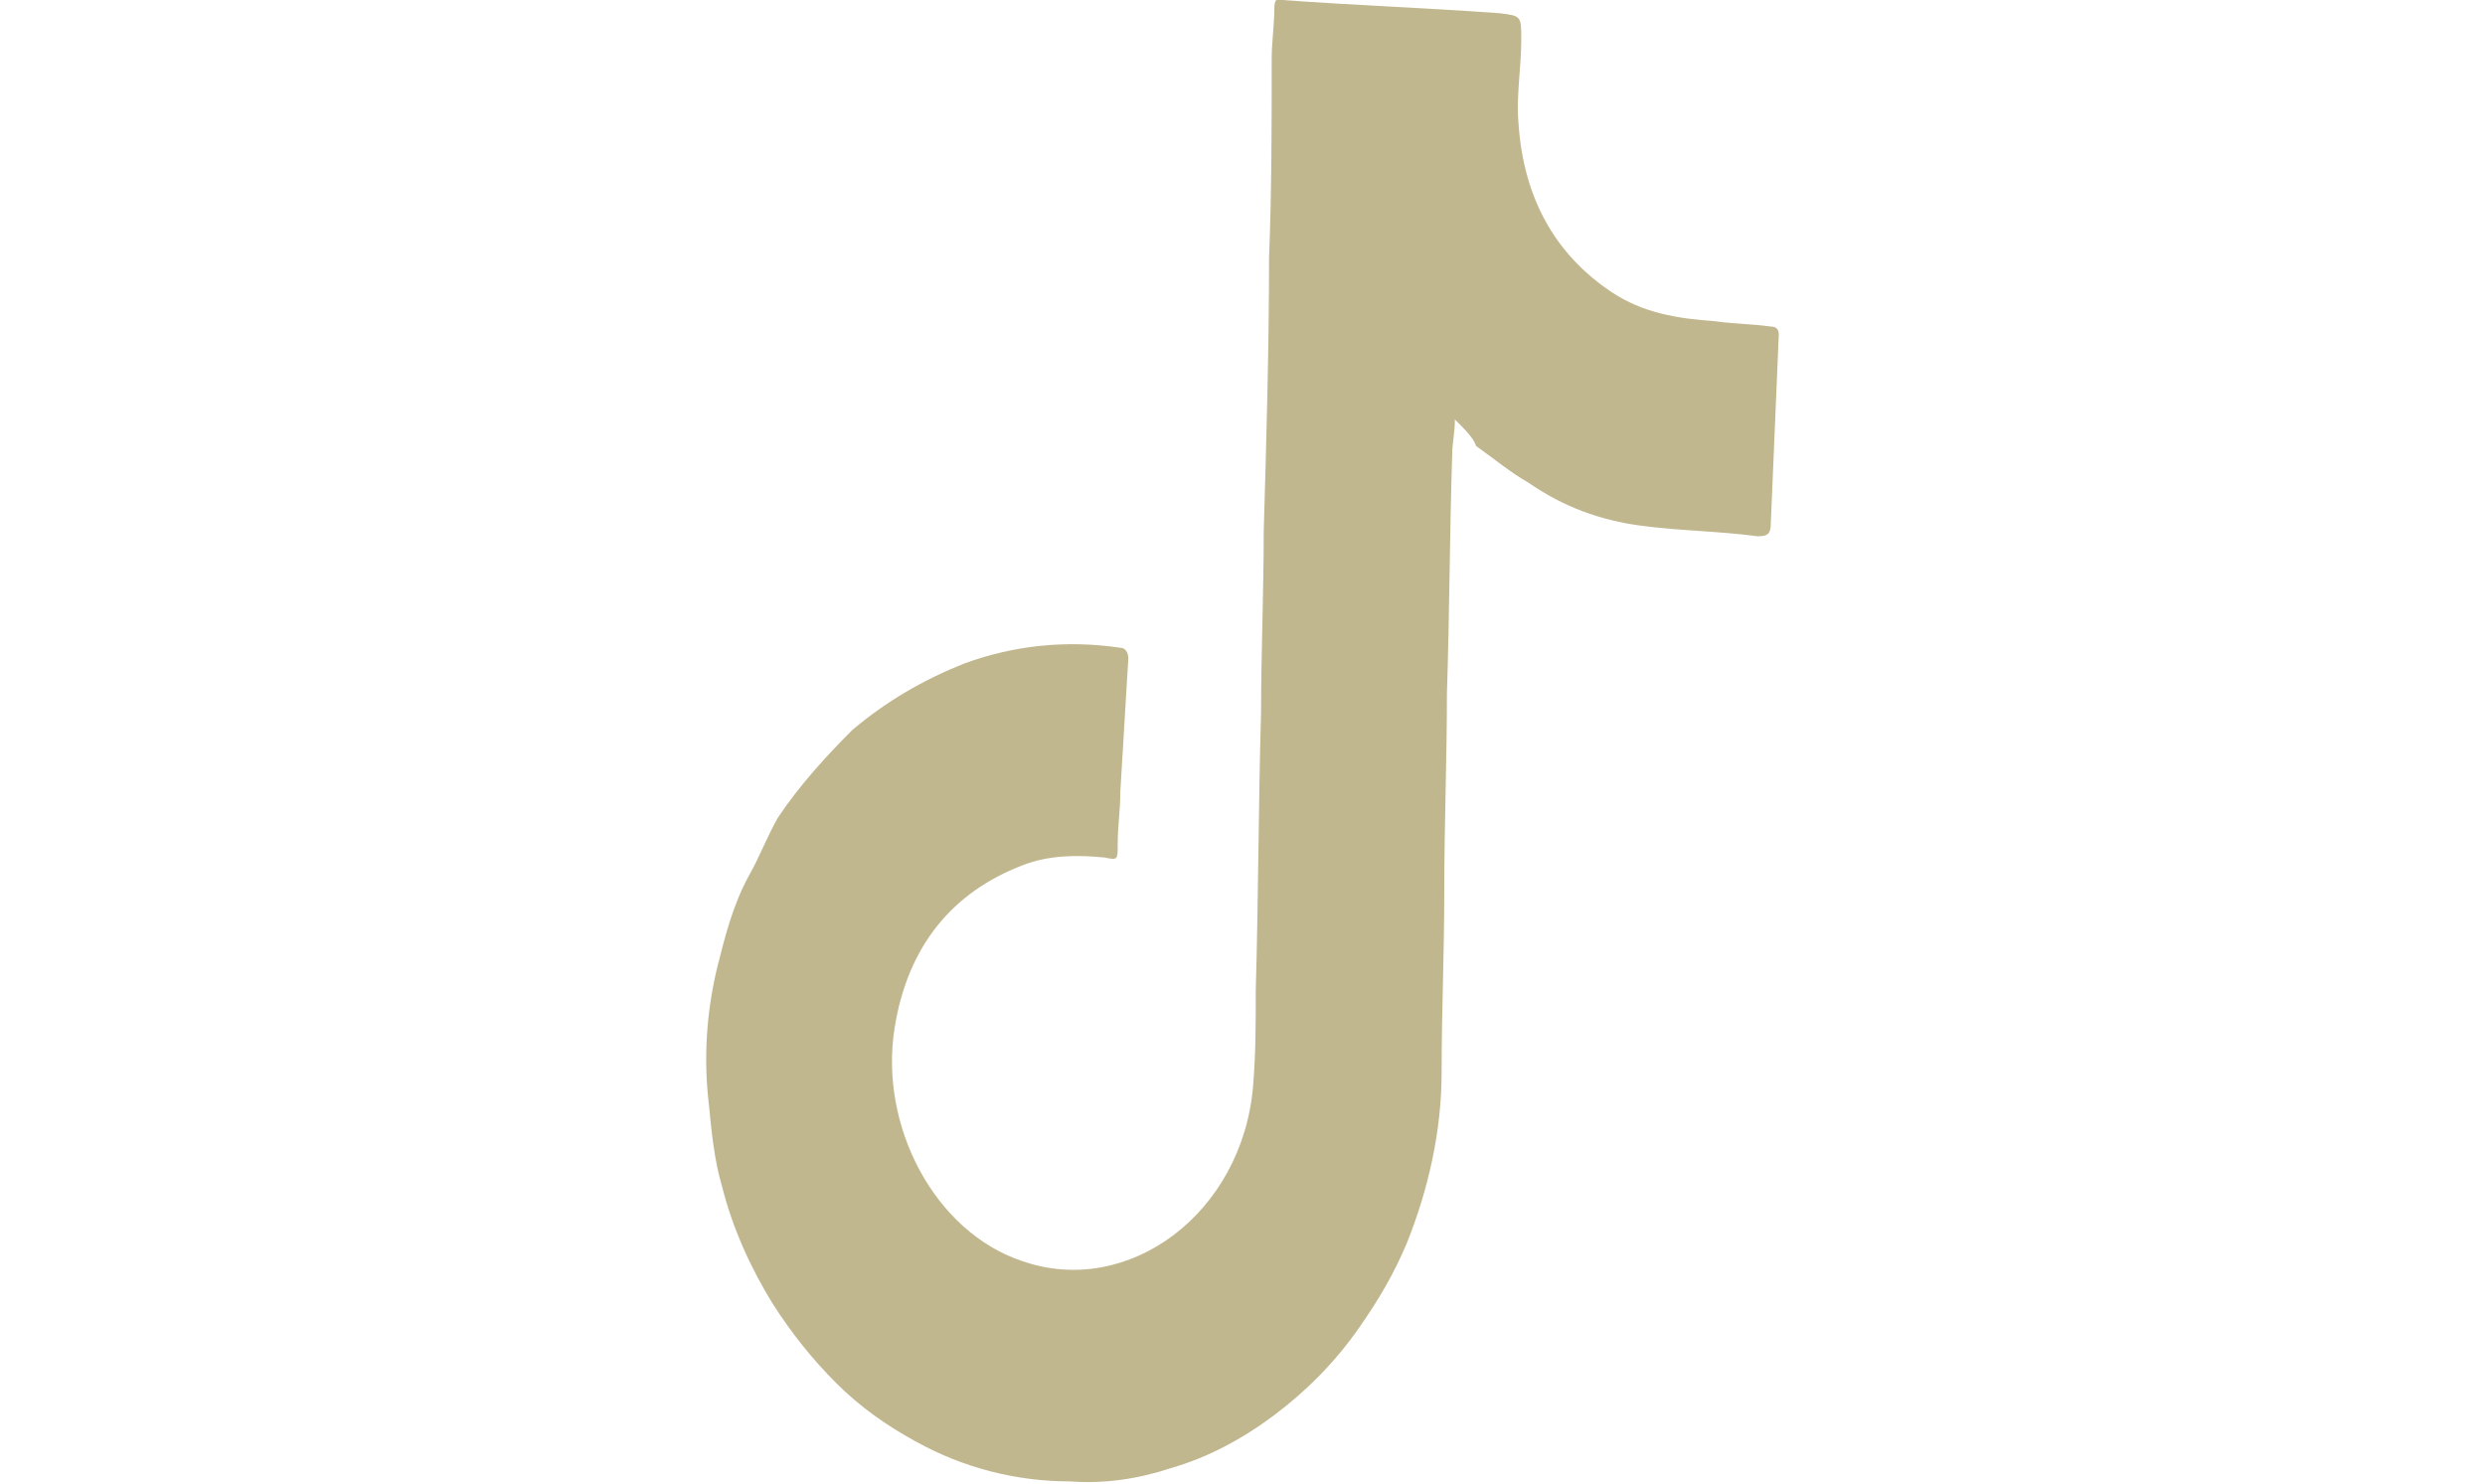 <?xml version="1.0" encoding="utf-8"?>
<!-- Generator: Adobe Illustrator 26.0.0, SVG Export Plug-In . SVG Version: 6.00 Build 0)  -->
<svg version="1.1" id="Layer_1" xmlns="http://www.w3.org/2000/svg" xmlns:xlink="http://www.w3.org/1999/xlink" x="0px" y="0px"
	 viewBox="0 0 93.6 55.9" style="enable-background:new 0 0 93.6 55.9;" xml:space="preserve">
<style type="text/css">
	.st0{fill:#C1B78E;}
</style>
<g>
	<path class="st0" d="M54.8,15.8c0,0.5-0.1,0.9-0.1,1.3c-0.1,3-0.1,6-0.2,9c0,2.5-0.1,5-0.1,7.5c0,2.3-0.1,4.5-0.1,6.8
		c0,2.2-0.5,4.4-1.3,6.4c-0.5,1.2-1.1,2.2-1.8,3.2c-0.9,1.3-2,2.4-3.2,3.3c-1.2,0.9-2.5,1.6-3.9,2c-1.2,0.4-2.5,0.6-3.8,0.5
		c-2,0-4-0.5-5.8-1.5c-1.1-0.6-2.1-1.3-3-2.2c-0.9-0.9-1.7-1.9-2.4-3c-0.8-1.3-1.5-2.8-1.9-4.4c-0.3-1-0.4-2.1-0.5-3.1
		c-0.2-1.7-0.1-3.4,0.3-5.1c0.3-1.2,0.6-2.4,1.2-3.5c0.4-0.7,0.7-1.5,1.1-2.2c0.8-1.2,1.8-2.3,2.8-3.3c1.3-1.1,2.7-1.9,4.2-2.5
		c1.9-0.7,3.9-0.9,5.9-0.6c0.2,0,0.3,0.2,0.3,0.4c-0.1,1.7-0.2,3.3-0.3,5c0,0.7-0.1,1.3-0.1,2c0,0.6,0,0.6-0.5,0.5
		c-1-0.1-2.1-0.1-3.1,0.3c-2.6,1-4.3,3-4.8,6.1c-0.6,3.7,1.5,7.7,4.8,8.8c4,1.4,8.3-1.8,8.7-6.6c0.1-1.2,0.1-2.4,0.1-3.6
		c0.1-3.5,0.1-7,0.2-10.5c0-2.2,0.1-4.5,0.1-6.8c0.1-3.4,0.2-6.9,0.2-10.3c0.1-2.5,0.1-5,0.1-7.5c0-0.6,0.1-1.3,0.1-1.9
		c0-0.3,0.1-0.4,0.3-0.3c2.7,0.2,5.5,0.3,8.2,0.5c0.8,0.1,0.8,0.1,0.8,1c0,1.1-0.2,2.1-0.1,3.2c0.2,2.8,1.4,4.9,3.5,6.3
		c1.2,0.8,2.5,1,3.9,1.1c0.7,0.1,1.4,0.1,2.1,0.2c0.2,0,0.3,0.1,0.3,0.3c-0.1,2.4-0.2,4.7-0.3,7.1c0,0.4-0.1,0.5-0.5,0.5
		c-1.5-0.2-2.9-0.2-4.4-0.4c-1.5-0.2-2.9-0.7-4.2-1.6c-0.7-0.4-1.3-0.9-2-1.4C55.5,16.5,55.2,16.2,54.8,15.8"/>
</g>
</svg>

